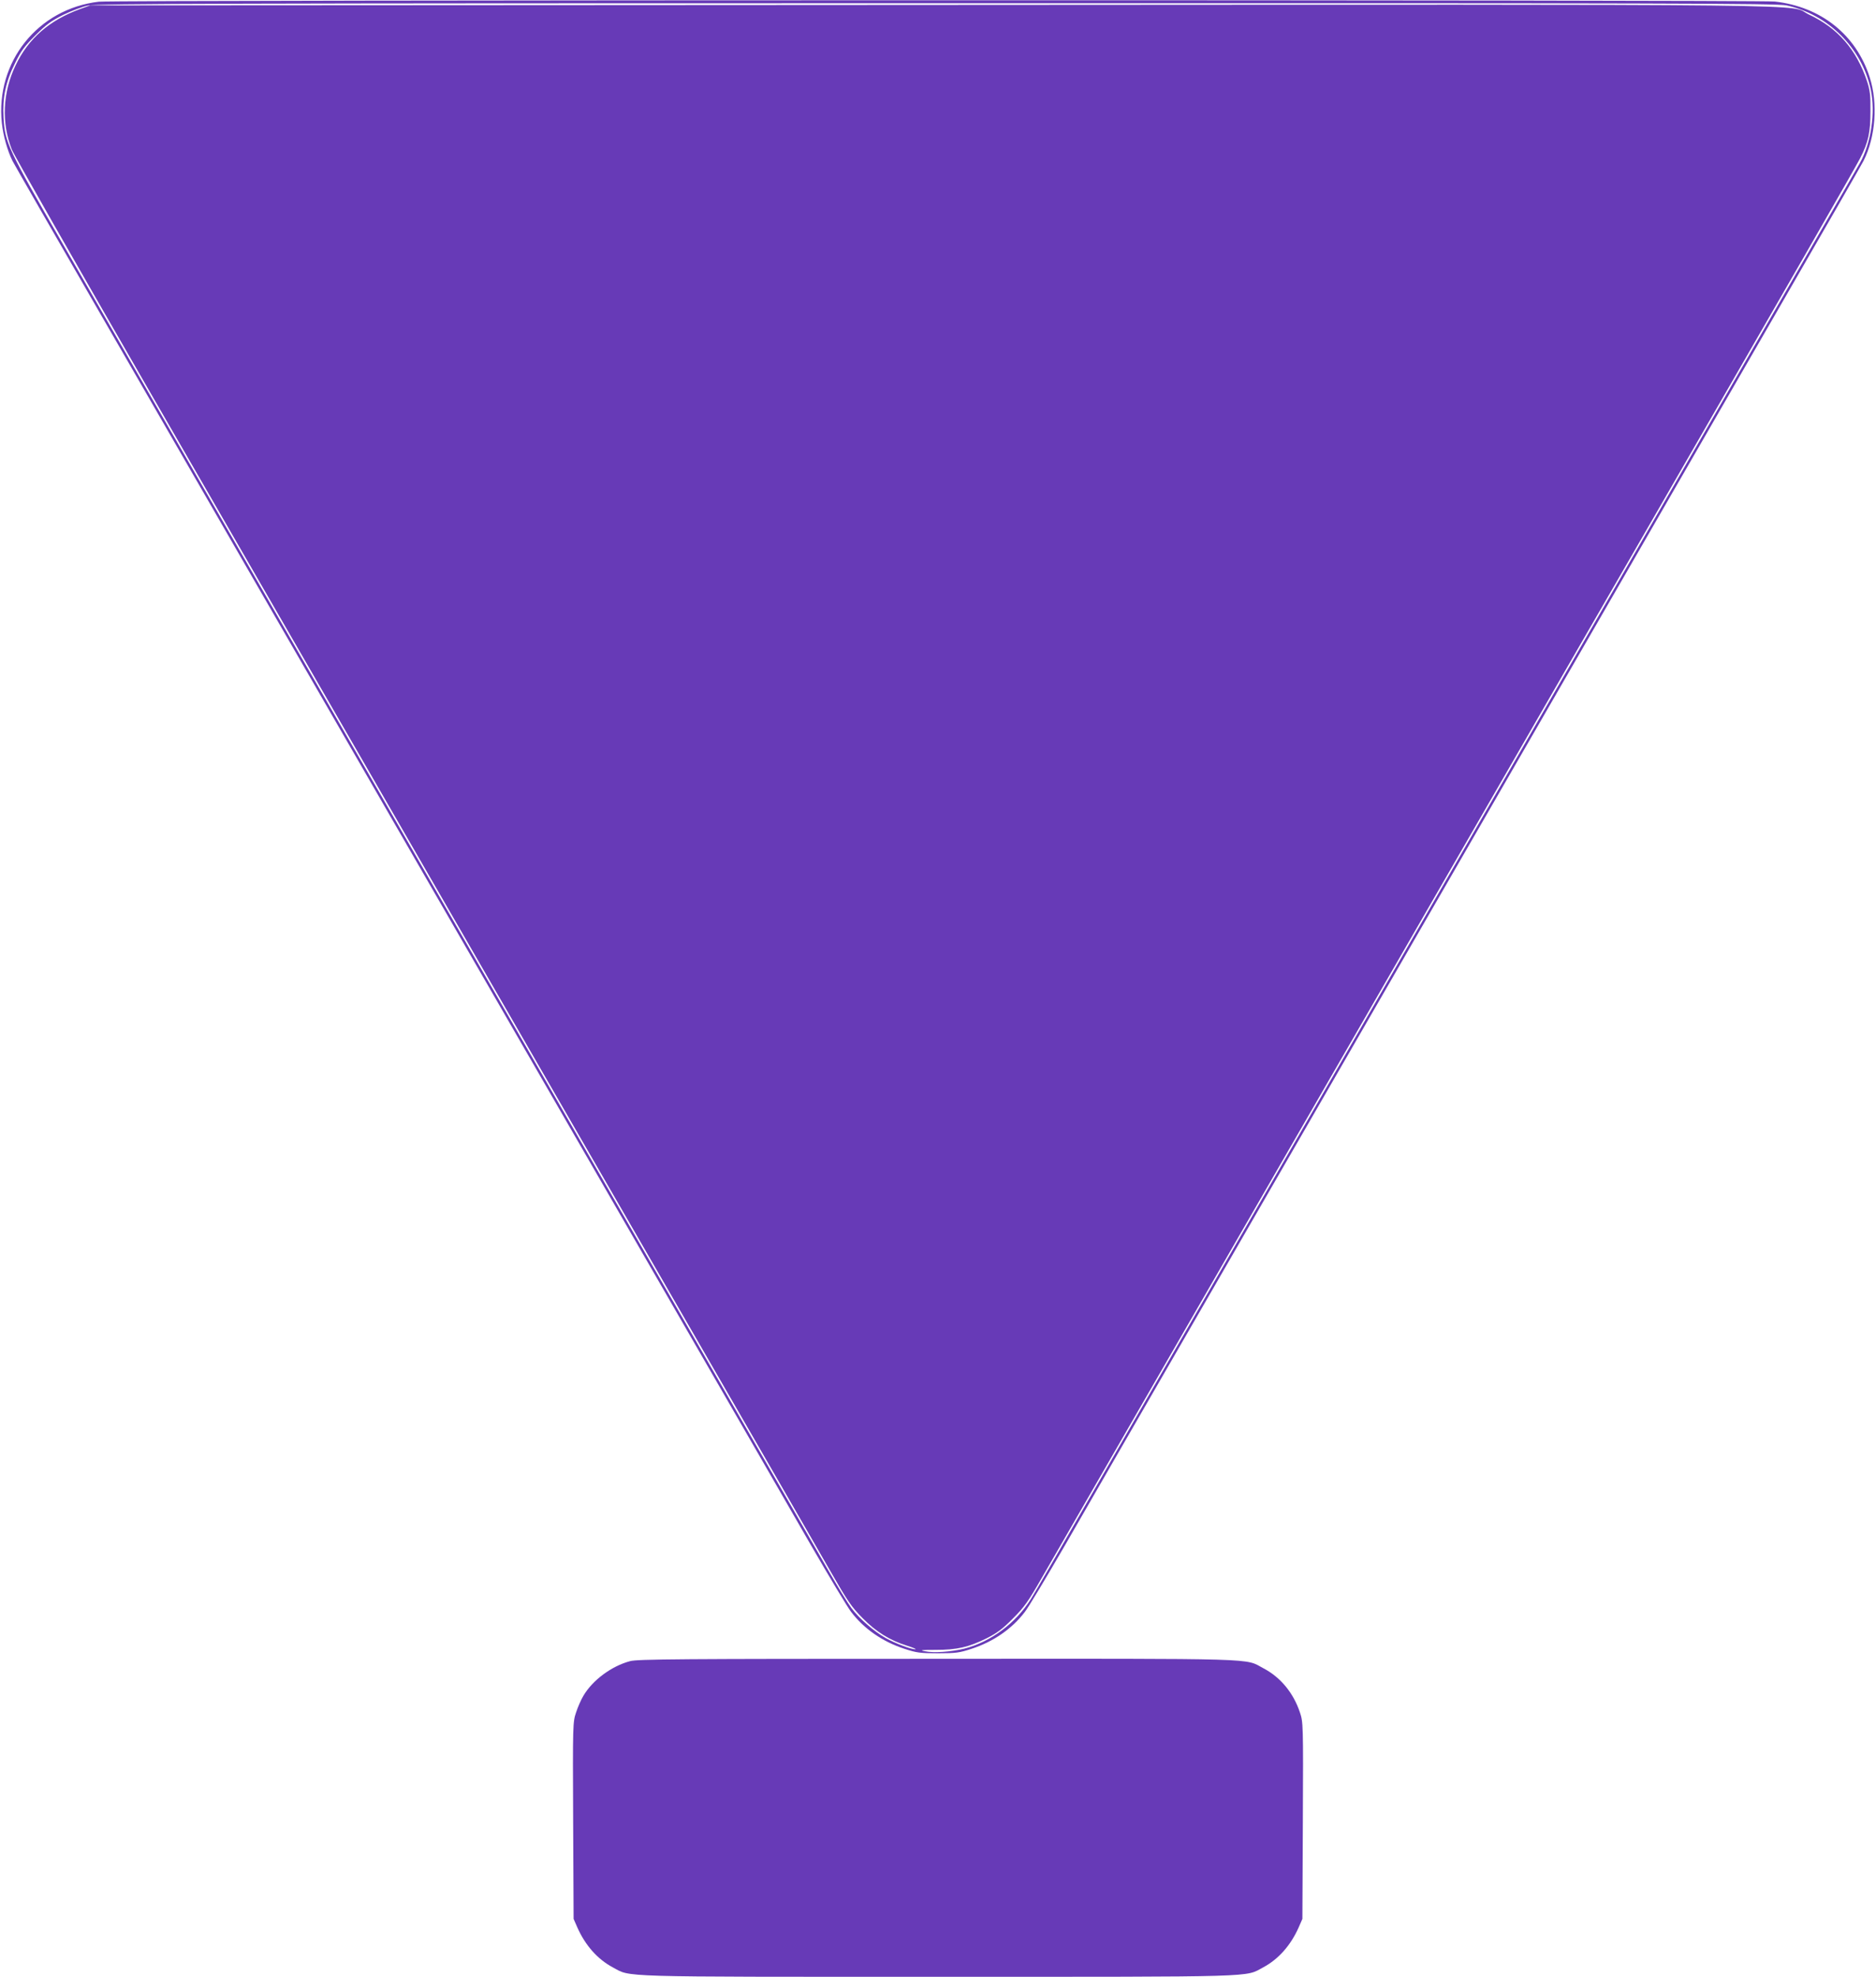 <?xml version="1.0" standalone="no"?>
<!DOCTYPE svg PUBLIC "-//W3C//DTD SVG 20010904//EN"
 "http://www.w3.org/TR/2001/REC-SVG-20010904/DTD/svg10.dtd">
<svg version="1.0" xmlns="http://www.w3.org/2000/svg"
 width="1215pt" height="1280pt" viewBox="0 0 1215 1280"
 preserveAspectRatio="xMidYMid meet">
<g transform="translate(0,1280) scale(0.1,-0.1)"
fill="#673ab7" stroke="none">
<path d="M640 12789 c-395 -46 -670 -390 -628 -786 9 -83 37 -181 69 -245 11
-22 262 -459 558 -971 296 -513 732 -1268 969 -1679 844 -1462 1345 -2329
2767 -4793 362 -627 757 -1311 877 -1520 121 -209 238 -404 261 -433 83 -109
203 -192 344 -238 79 -26 102 -29 218 -29 116 0 139 3 218 29 141 46 261 129
344 238 23 29 140 224 261 433 120 209 515 893 877 1520 1422 2464 1923 3331
2767 4793 237 411 673 1166 969 1679 296 512 547 949 558 971 78 154 95 372
40 542 -88 275 -315 456 -614 490 -113 12 -10745 11 -10855 -1z m10930 -24
c269 -57 489 -276 546 -545 32 -148 2 -347 -70 -475 -12 -22 -193 -335 -401
-695 -208 -360 -662 -1148 -1010 -1750 -1236 -2141 -1500 -2599 -1700 -2945
-111 -192 -305 -528 -430 -745 -125 -217 -345 -597 -488 -845 -285 -493 -372
-644 -932 -1615 -207 -360 -391 -677 -409 -705 -99 -157 -261 -277 -430 -320
-87 -21 -197 -29 -256 -17 -37 7 -24 9 70 9 139 0 212 17 330 75 67 34 103 60
170 128 74 74 99 109 191 270 96 167 657 1139 2822 4890 379 657 814 1411 967
1675 1056 1829 1481 2568 1507 2620 54 106 67 167 67 305 1 104 -3 136 -22
194 -69 205 -189 344 -375 431 -152 71 362 66 -5682 63 l-5450 -3 -65 -23
c-200 -73 -336 -191 -419 -365 -84 -175 -93 -374 -24 -546 14 -36 420 -747
901 -1581 481 -833 1136 -1967 1455 -2520 319 -553 763 -1322 987 -1710 224
-388 728 -1261 1120 -1940 392 -679 770 -1334 839 -1455 110 -192 136 -230
206 -301 89 -90 175 -144 289 -180 39 -12 64 -23 55 -23 -26 -2 -131 38 -192
72 -75 42 -174 128 -223 195 -22 29 -89 139 -150 245 -61 105 -305 530 -544
942 -238 413 -499 865 -580 1005 -81 140 -207 359 -280 485 -161 279 -638
1105 -840 1455 -133 230 -324 562 -1247 2160 -154 267 -475 823 -713 1235
-238 413 -577 1000 -753 1305 -357 618 -375 657 -384 819 -7 130 13 229 74
351 38 79 61 110 132 181 71 71 103 94 181 133 52 25 124 53 160 60 55 12 896
15 5497 15 4791 1 5440 -1 5503 -14z"/>
<path d="M4081 2044 c-121 -32 -244 -124 -303 -225 -15 -25 -36 -73 -47 -107
-21 -62 -22 -75 -19 -700 l3 -637 24 -55 c52 -117 131 -206 230 -259 121 -64
-6 -61 2106 -61 2112 0 1985 -3 2106 61 99 53 178 142 230 259 l24 55 3 637
c3 625 2 638 -19 700 -42 126 -125 227 -235 285 -127 67 22 63 -2114 62 -1657
0 -1943 -2 -1989 -15z"/>
</g>
</svg>
